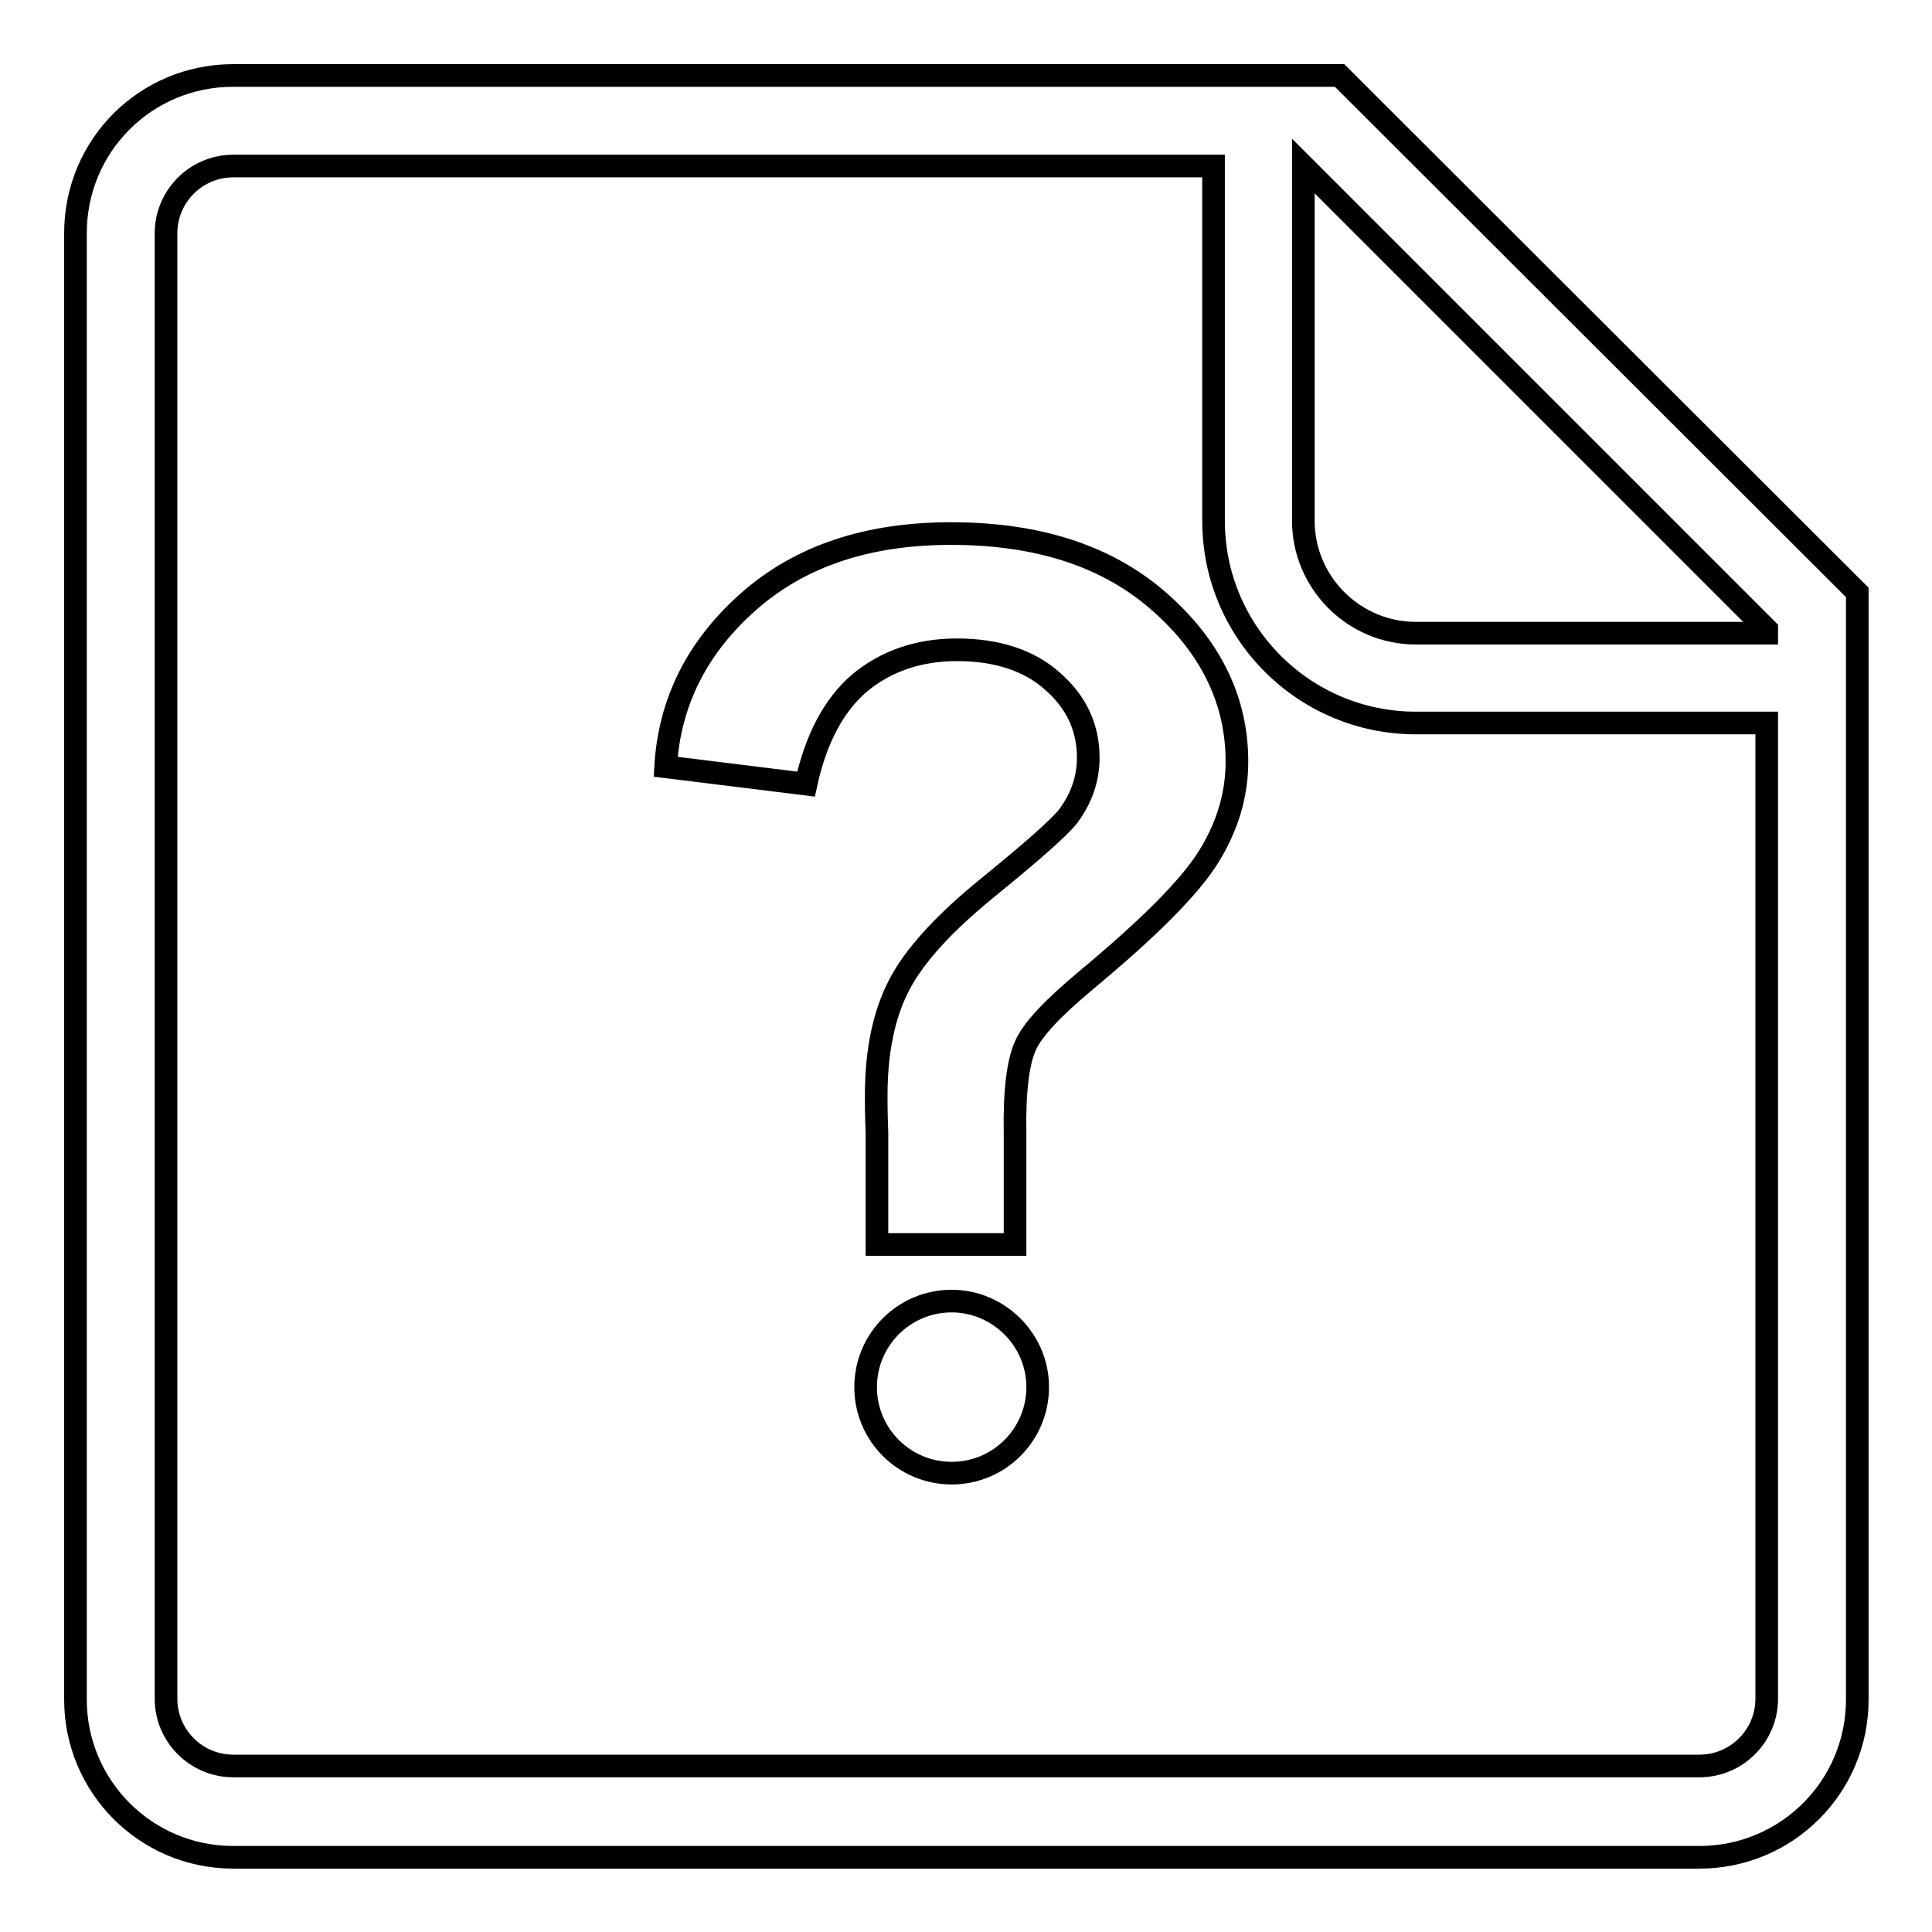 <?xml version="1.0" encoding="utf-8"?>
<!-- Svg Vector Icons : http://www.onlinewebfonts.com/icon -->
<!DOCTYPE svg PUBLIC "-//W3C//DTD SVG 1.1//EN" "http://www.w3.org/Graphics/SVG/1.1/DTD/svg11.dtd">
<svg version="1.1" xmlns="http://www.w3.org/2000/svg" xmlns:xlink="http://www.w3.org/1999/xlink" x="0px" y="0px" viewBox="0 0 256 256" enable-background="new 0 0 256 256" xml:space="preserve">
<g><g><path stroke-width="3" fill-opacity="0" stroke="#000000"  d="M177.5,10H30.9C19.3,10,10,19.3,10,30.9v194.3c0,11.5,9.3,20.9,20.9,20.9h194.3c11.5,0,20.9-9.3,20.9-20.9V78.5L177.5,10z M234.1,225.1c0,4.9-4,8.9-8.9,8.9H30.9c-4.9,0-8.9-4-8.9-8.9V30.9c0-4.9,4-8.9,8.9-8.9h129.8h0.1V69c0,14.8,12,26.8,26.8,26.8h46.5L234.1,225.1L234.1,225.1z M234.1,83.9h-46.5c-8.2,0-14.9-6.7-14.9-14.9V22l61.4,61.4V83.9L234.1,83.9z"/><path stroke-width="3" fill-opacity="0" stroke="#000000"  d="M126.1,172.4c-6.3,0-11.4,5.1-11.4,11.4s5.1,11.4,11.4,11.4c6.3,0,11.4-5.1,11.4-11.4S132.3,172.4,126.1,172.4z"/><path stroke-width="3" fill-opacity="0" stroke="#000000"  d="M153.7,79.8c-6.9-6.1-16.1-9.1-27.7-9.1c-11.1,0-20,3-26.8,9c-6.8,6-10.5,13.3-11,21.9l18.6,2.3c1.3-6,3.7-10.5,7.1-13.4c3.5-2.9,7.8-4.4,12.9-4.4c5.3,0,9.6,1.4,12.7,4.2c3.2,2.8,4.7,6.2,4.7,10.1c0,2.8-0.9,5.4-2.7,7.8c-1.2,1.5-4.7,4.6-10.6,9.4c-5.9,4.8-9.8,9.1-11.8,13c-2,3.9-3,8.7-3,14.7c0,0.6,0,2.2,0.1,4.8h0v14.8h18.3v-14.8h0c-0.1-5.6,0.4-9.4,1.4-11.6c1-2.2,3.7-5,8-8.6c8.3-6.9,13.7-12.3,16.2-16.3c2.5-4,3.8-8.2,3.8-12.7C163.9,92.9,160.5,85.8,153.7,79.8z"/></g></g>
</svg>